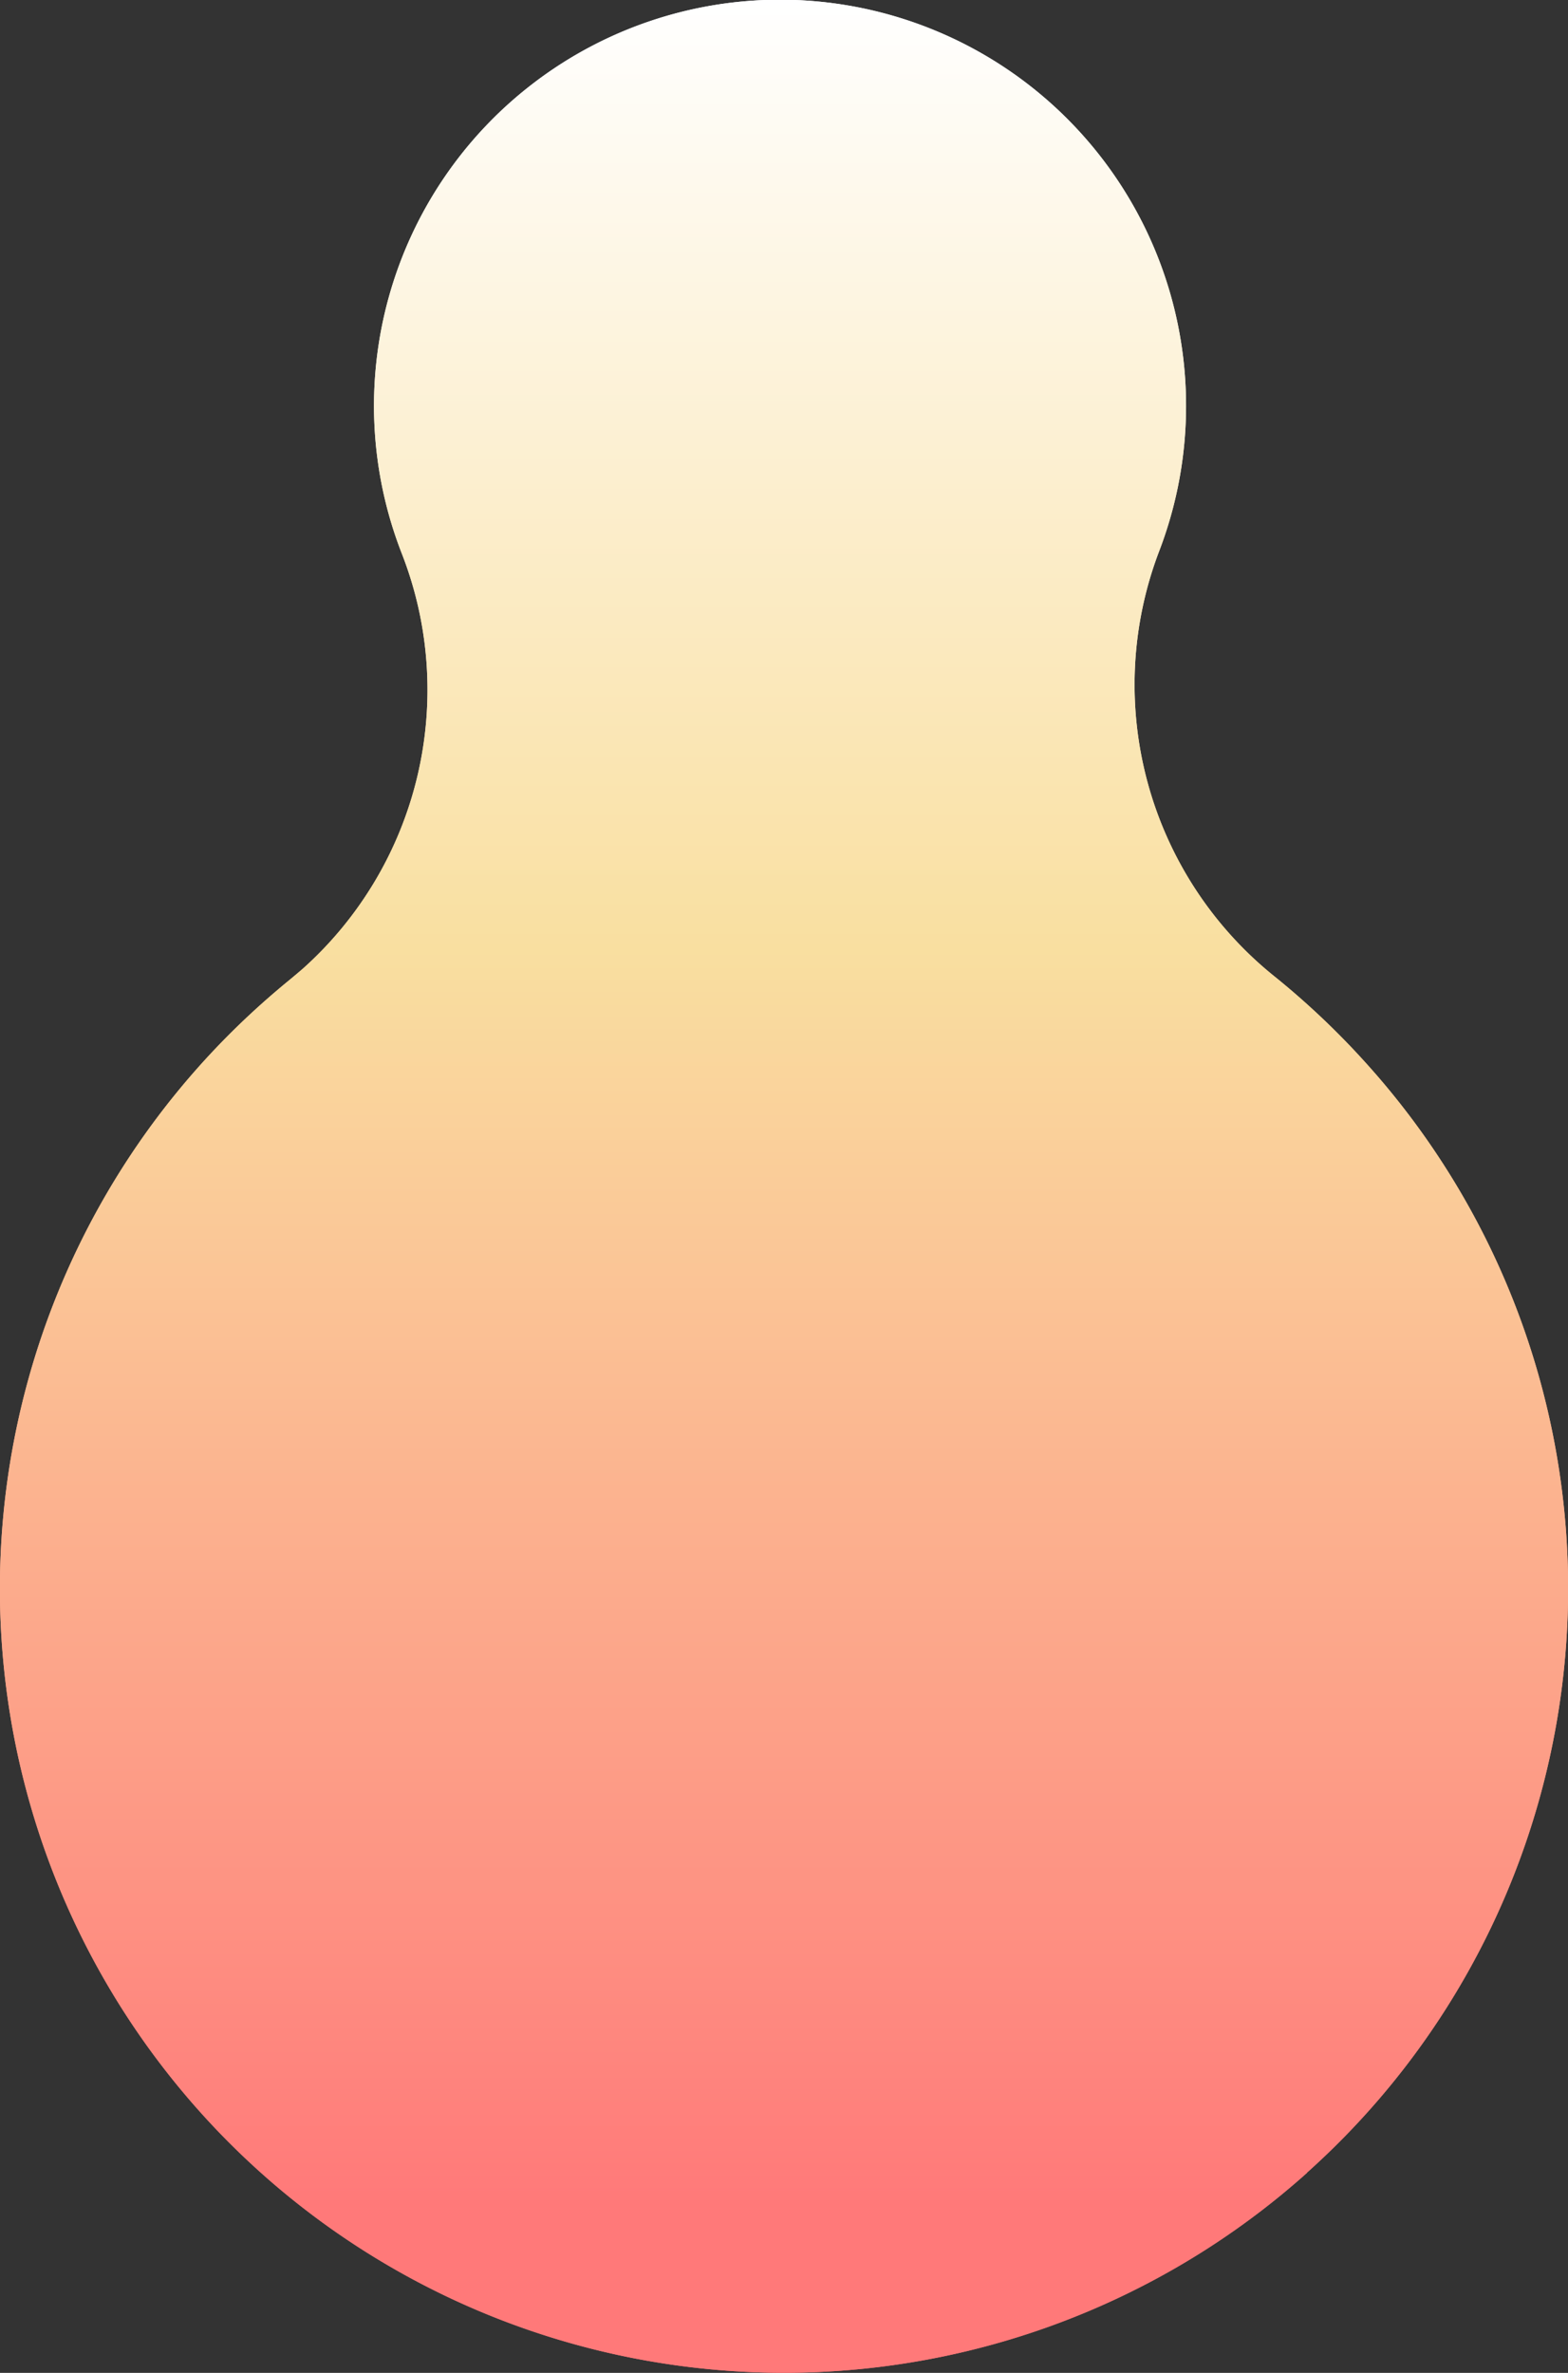 <svg xmlns="http://www.w3.org/2000/svg" width="419" height="634" viewBox="0 0 419 634"><rect x="0" y="0" width="419" height="634" fill="#333333" stroke="none"/><defs><linearGradient id="a" x1="209.5" y1="634" x2="209.5" gradientUnits="userSpaceOnUse"><stop offset=".07" stop-color="#ff7979"/><stop offset=".6" stop-color="#f9dfa0"/><stop offset="1" stop-color="#fff"/></linearGradient></defs><path d="M349.28 580.53A209.52 209.52 0 1169.72 268.37c2.51-2.25 5.09-4.46 7.69-6.58 1.21-1 2.39-2 3.55-3A100 100 0 00107.41 148a108.5 108.5 0 11202.31-.66 100 100 0 0030.79 113.5 212.64 212.64 0 0125 23.76 209.42 209.42 0 01-16.26 295.9z" fill="url(#a)"/><path d="M349.28 580.53A209.52 209.52 0 1169.72 268.37c2.51-2.25 5.09-4.46 7.69-6.58 1.21-1 2.39-2 3.55-3A100 100 0 00107.41 148a108.5 108.5 0 11202.31-.66 100 100 0 0030.79 113.5 212.64 212.64 0 0125 23.76 209.42 209.42 0 01-16.26 295.9z" fill="url(#a)"/></svg>